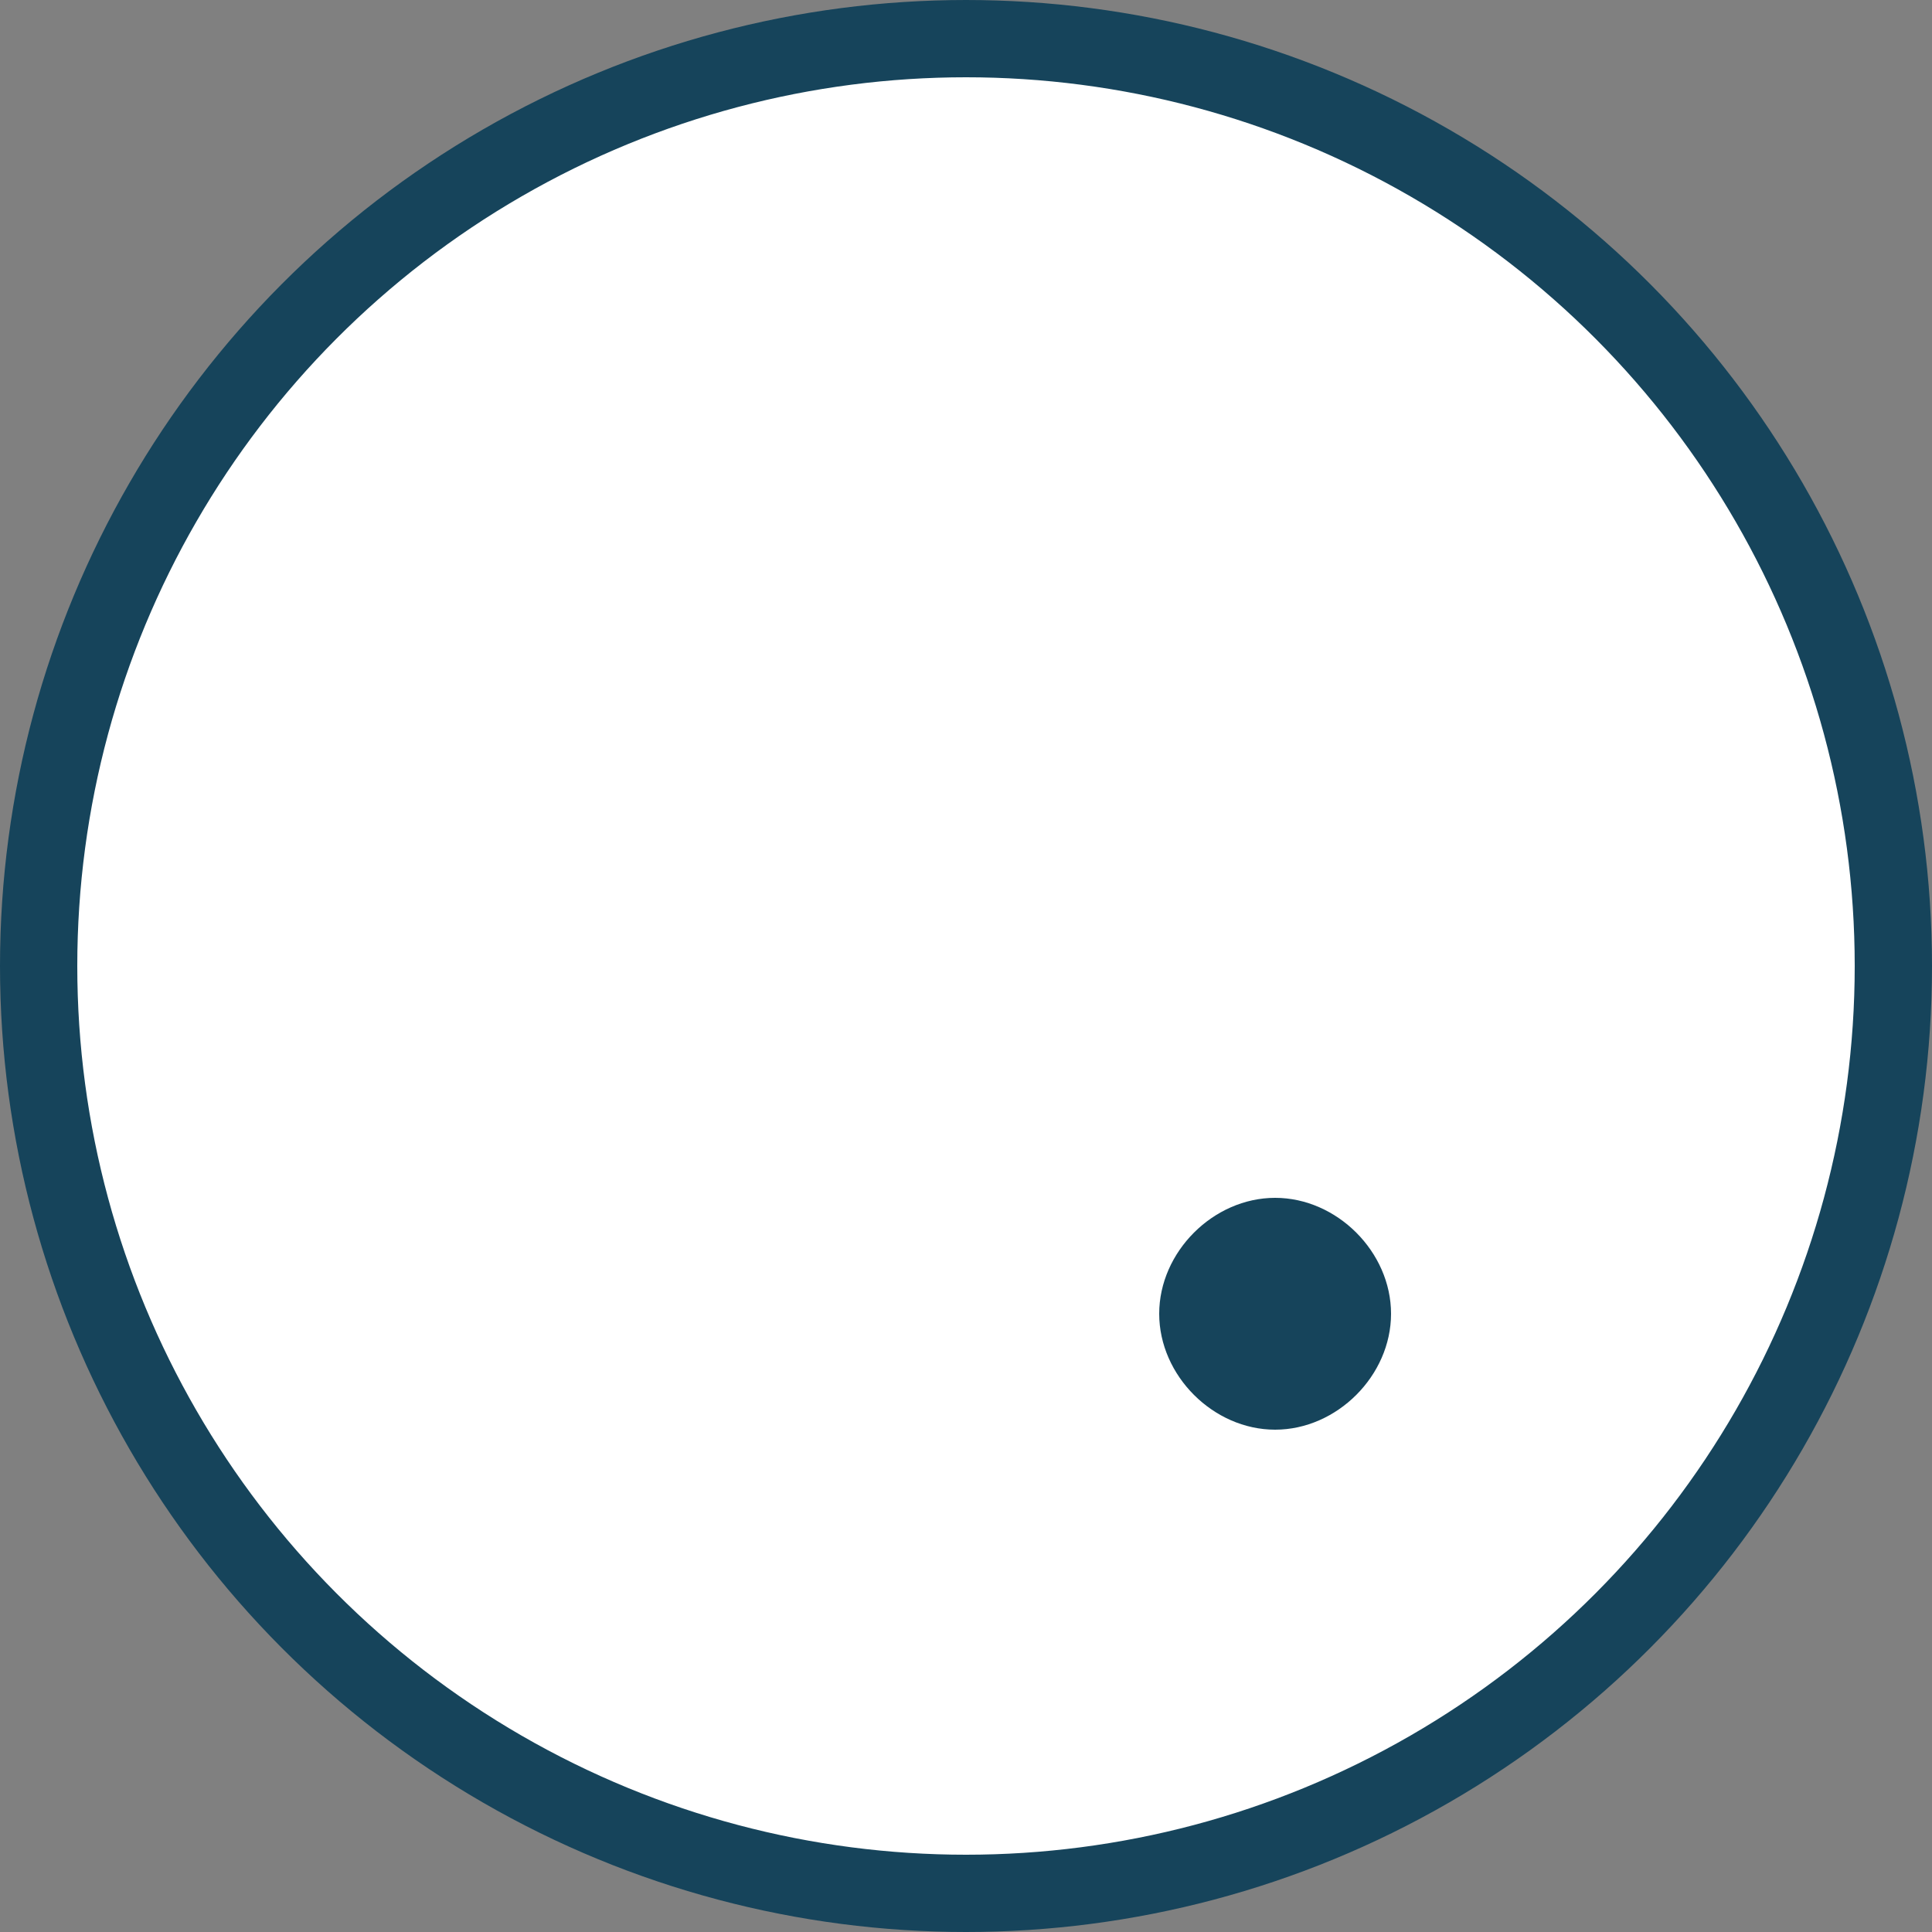 <svg version="1.1" xmlns="http://www.w3.org/2000/svg" xmlns:xlink="http://www.w3.org/1999/xlink" x="0px" y="0px" width="25px" height="25px" viewBox="0 0 25 25" style="enable-background:new 0 0 25 25;" xml:space="preserve">
    <rect x="0" y="0" width="25" height="25" fill="#808080" stroke="none"/>
    <g>
        <path fill="#FFFFFF" d="M12.5,24.5c6.6,0,12-5.4,12-12s-5.4-12-12-12s-12,5.4-12,12S5.9,24.5,12.5,24.5"/>
        <circle fill="none" stroke="#16445B" cx="12.5" cy="12.5" r="12"/>
        <path fill="#16445B" d="M16.5,18.5c0.8,0,1.5-0.7,1.5-1.5s-0.7-1.5-1.5-1.5c-0.8,0-1.5,0.7-1.5,1.5S15.7,18.5,16.5,18.5"/>
</g>
</svg>
